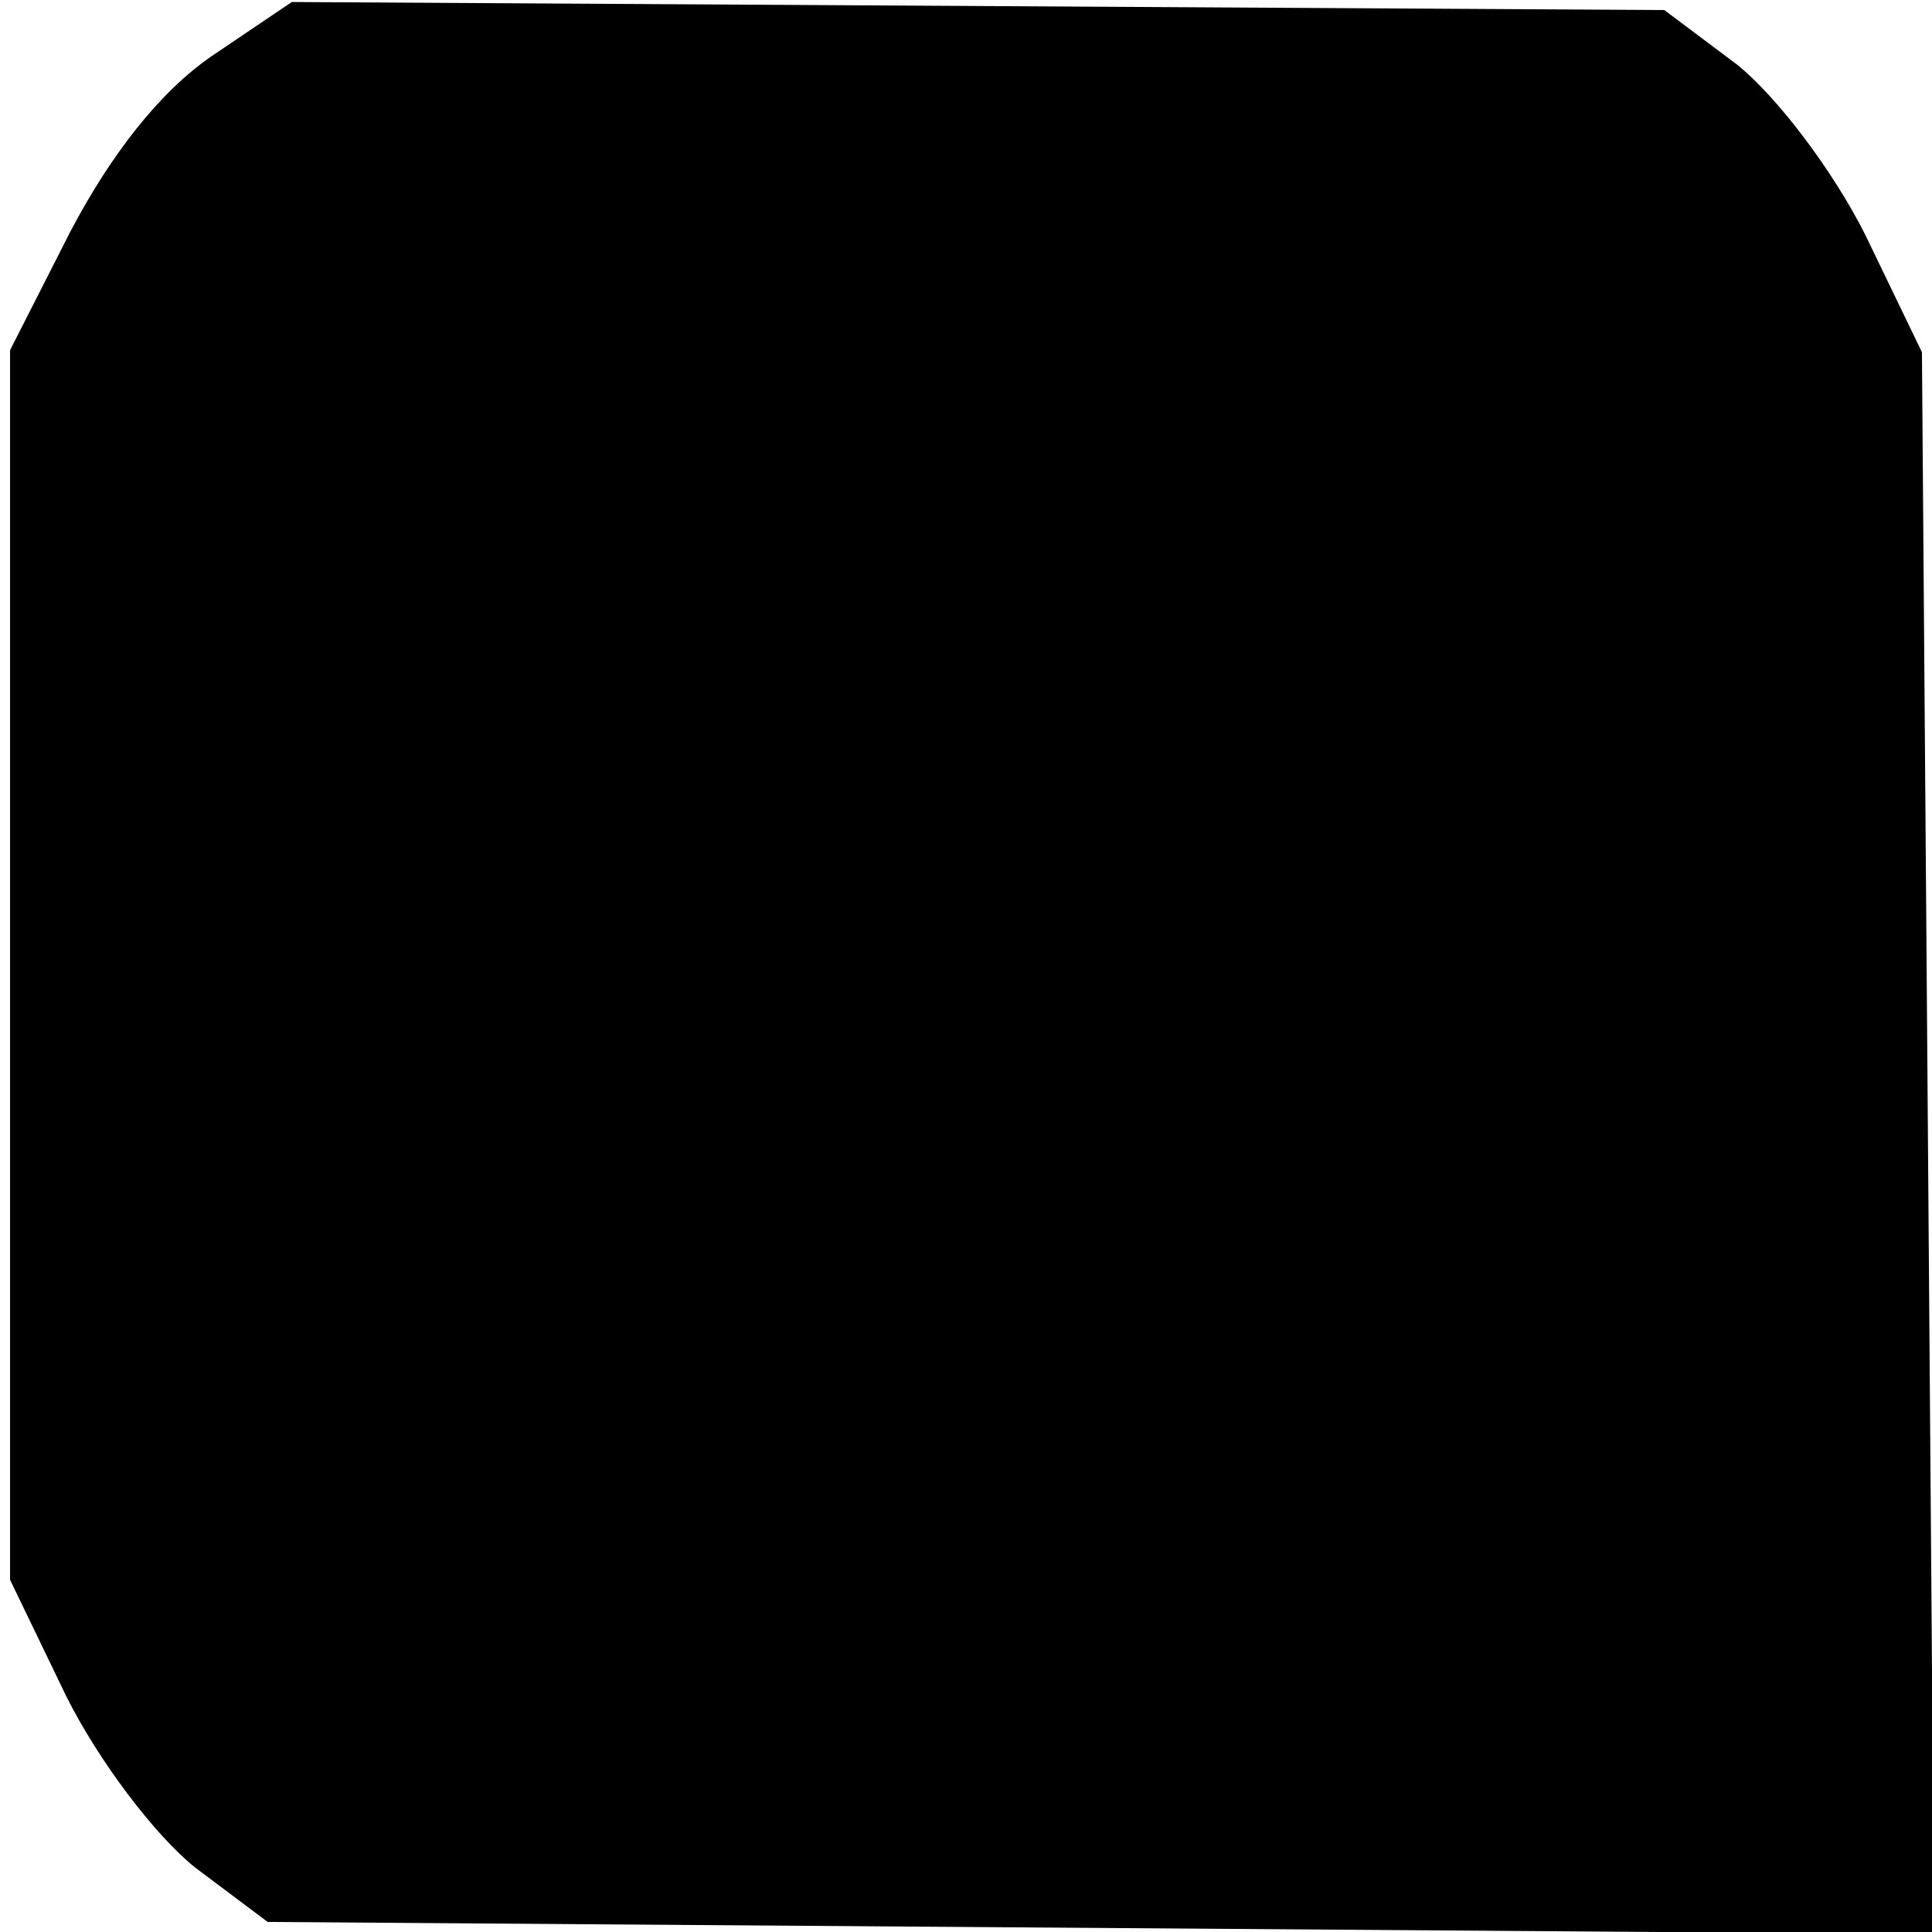 <?xml version="1.0" standalone="no"?>
<!DOCTYPE svg PUBLIC "-//W3C//DTD SVG 20010904//EN"
 "http://www.w3.org/TR/2001/REC-SVG-20010904/DTD/svg10.dtd">
<svg version="1.0" xmlns="http://www.w3.org/2000/svg"
 width="96pt" height="96pt" viewBox="0 0 96 96"
 preserveAspectRatio="xMidYMid meet">
<g transform="translate(0,96) scale(0.1,-0.1)"
fill="#000000" stroke="none">
<path d="M105 932 c-26 -18 -50 -49 -70 -87 l-30 -59 0 -305 0 -306 28 -58
c16 -32 44 -69 64 -85 l36 -27 414 -3 414 -3 -3 393 -3 393 -28 58 c-16 32
-44 69 -64 85 l-36 27 -341 2 -341 2 -40 -27z"/>
</g>
</svg>
